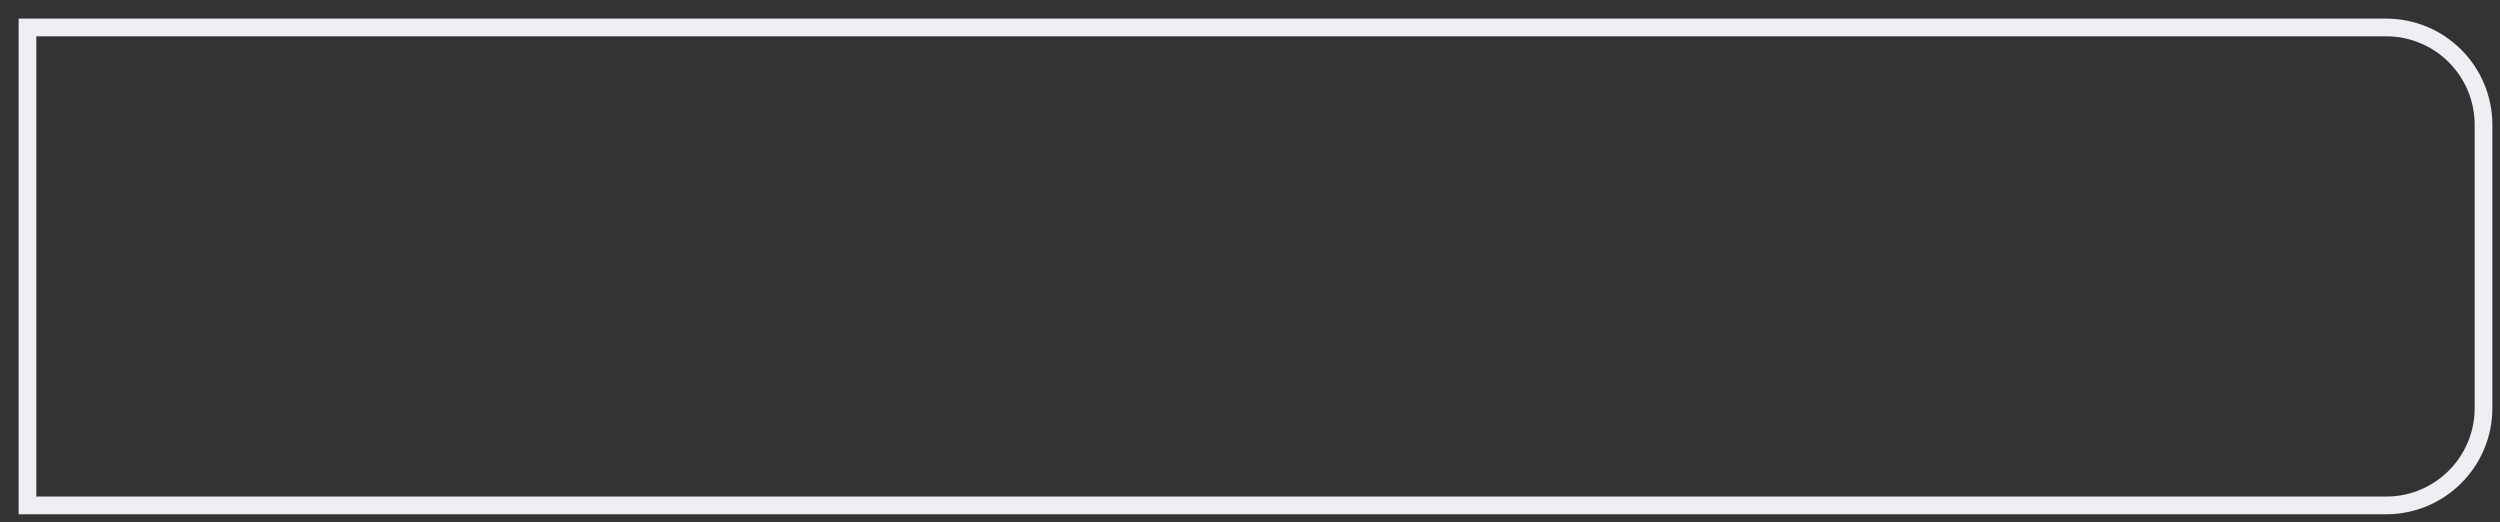 <?xml version="1.0" encoding="utf-8"?>
<svg xmlns="http://www.w3.org/2000/svg" fill="none" height="100%" overflow="visible" preserveAspectRatio="none" style="display: block;" viewBox="0 0 91 19" width="100%">
<rect x="0" y="0" width="91" height="19" fill="#333333" stroke="none"/>
<path d="M86.856 1C88.815 1 90.4 2.587 90.4 4.544V14.853C90.4 16.81 88.815 18.397 86.856 18.397H1V1H86.856Z" id="Vector" stroke="#EEEFF2" stroke-width="0.644"/>
</svg>